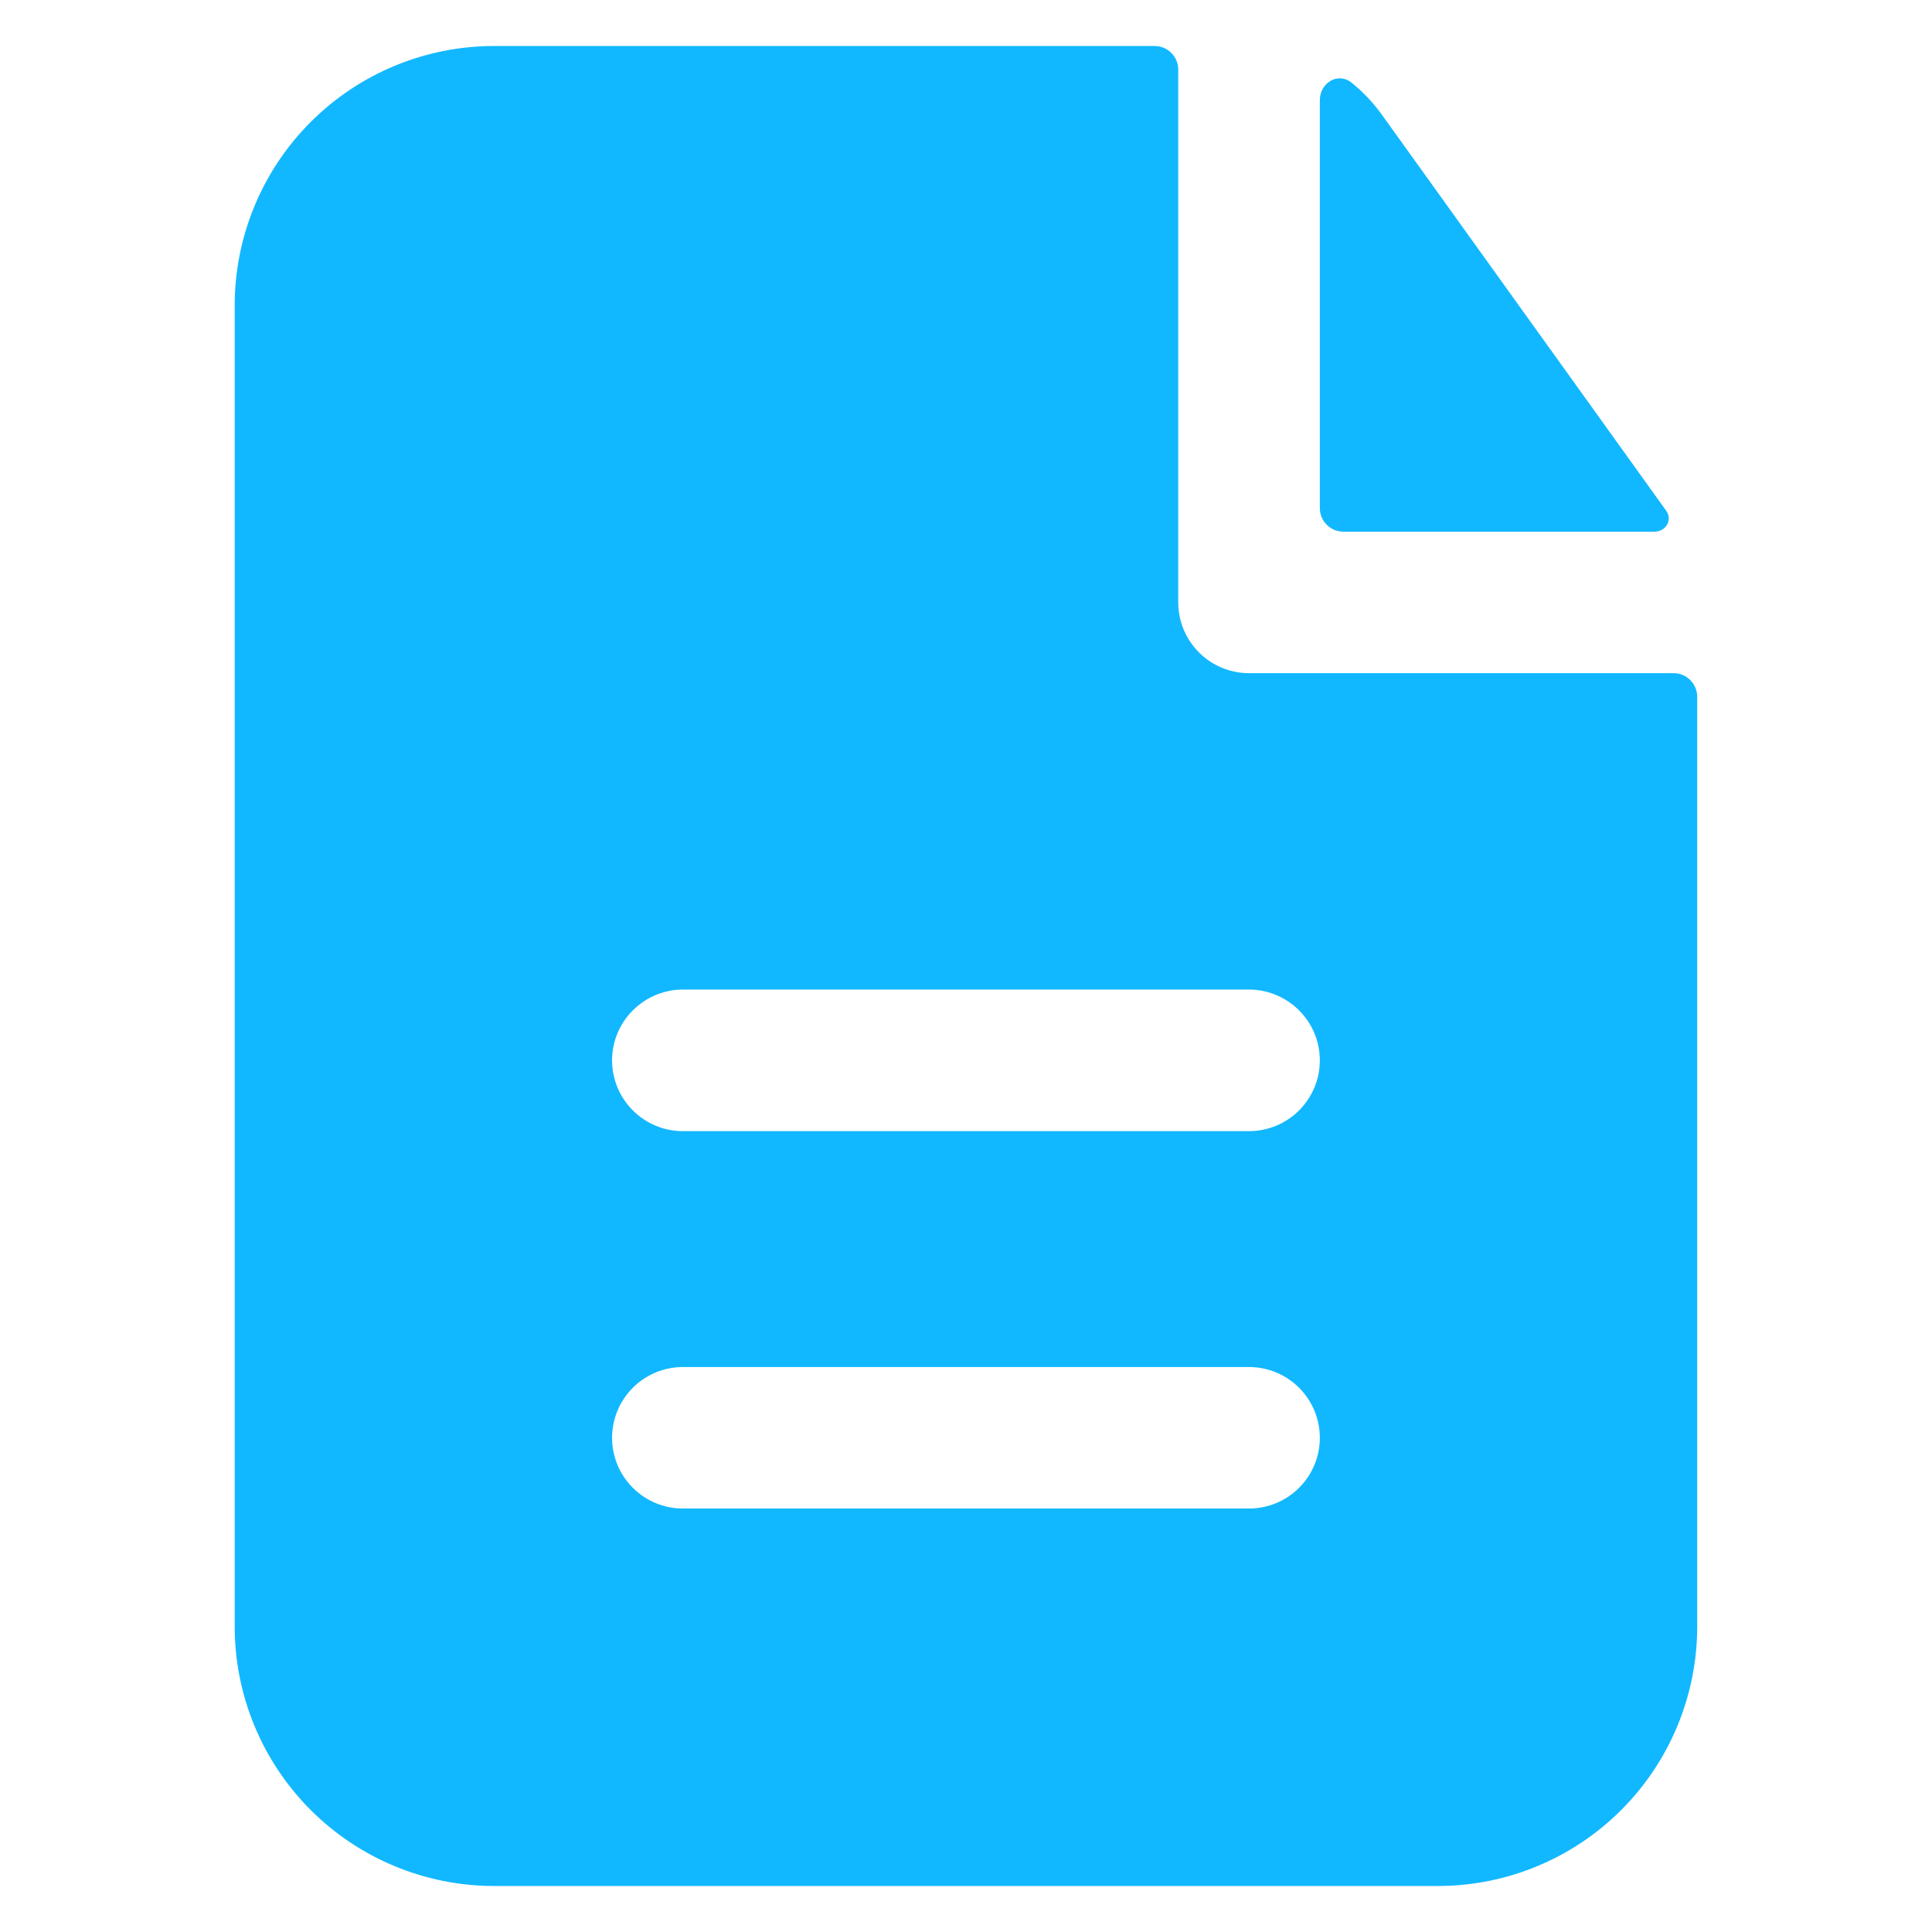 <svg width="21" height="21" viewBox="0 0 21 21" fill="none" xmlns="http://www.w3.org/2000/svg">
<path fill-rule="evenodd" clip-rule="evenodd" d="M12.807 0.756C12.807 0.688 12.78 0.623 12.732 0.575C12.684 0.527 12.619 0.5 12.551 0.5H5.371C4.623 0.5 3.906 0.797 3.377 1.326C2.848 1.855 2.551 2.572 2.551 3.321V17.68C2.551 18.427 2.848 19.145 3.377 19.674C3.906 20.203 4.623 20.5 5.371 20.5H15.628C16.376 20.5 17.093 20.203 17.622 19.674C18.151 19.145 18.448 18.427 18.448 17.68V7.574C18.448 7.506 18.421 7.441 18.373 7.393C18.325 7.344 18.26 7.317 18.192 7.317H13.576C13.372 7.317 13.177 7.236 13.033 7.092C12.888 6.948 12.807 6.752 12.807 6.548V0.756ZM13.576 10.756C13.78 10.756 13.976 10.838 14.12 10.982C14.265 11.126 14.346 11.322 14.346 11.526C14.346 11.73 14.265 11.925 14.12 12.07C13.976 12.214 13.78 12.295 13.576 12.295H7.423C7.219 12.295 7.023 12.214 6.879 12.07C6.734 11.925 6.653 11.73 6.653 11.526C6.653 11.322 6.734 11.126 6.879 10.982C7.023 10.838 7.219 10.756 7.423 10.756H13.576ZM13.576 14.859C13.78 14.859 13.976 14.94 14.12 15.084C14.265 15.229 14.346 15.424 14.346 15.628C14.346 15.832 14.265 16.028 14.12 16.172C13.976 16.316 13.78 16.397 13.576 16.397H7.423C7.219 16.397 7.023 16.316 6.879 16.172C6.734 16.028 6.653 15.832 6.653 15.628C6.653 15.424 6.734 15.229 6.879 15.084C7.023 14.94 7.219 14.859 7.423 14.859H13.576Z" fill="#12B8FF"/>
<path d="M14.346 1.089C14.346 0.9 14.544 0.78 14.69 0.898C14.815 0.998 14.925 1.115 15.022 1.249L18.112 5.553C18.182 5.652 18.106 5.779 17.985 5.779H14.602C14.534 5.779 14.469 5.752 14.421 5.704C14.373 5.656 14.346 5.591 14.346 5.523V1.089Z" fill="#12B8FF"/>
</svg>